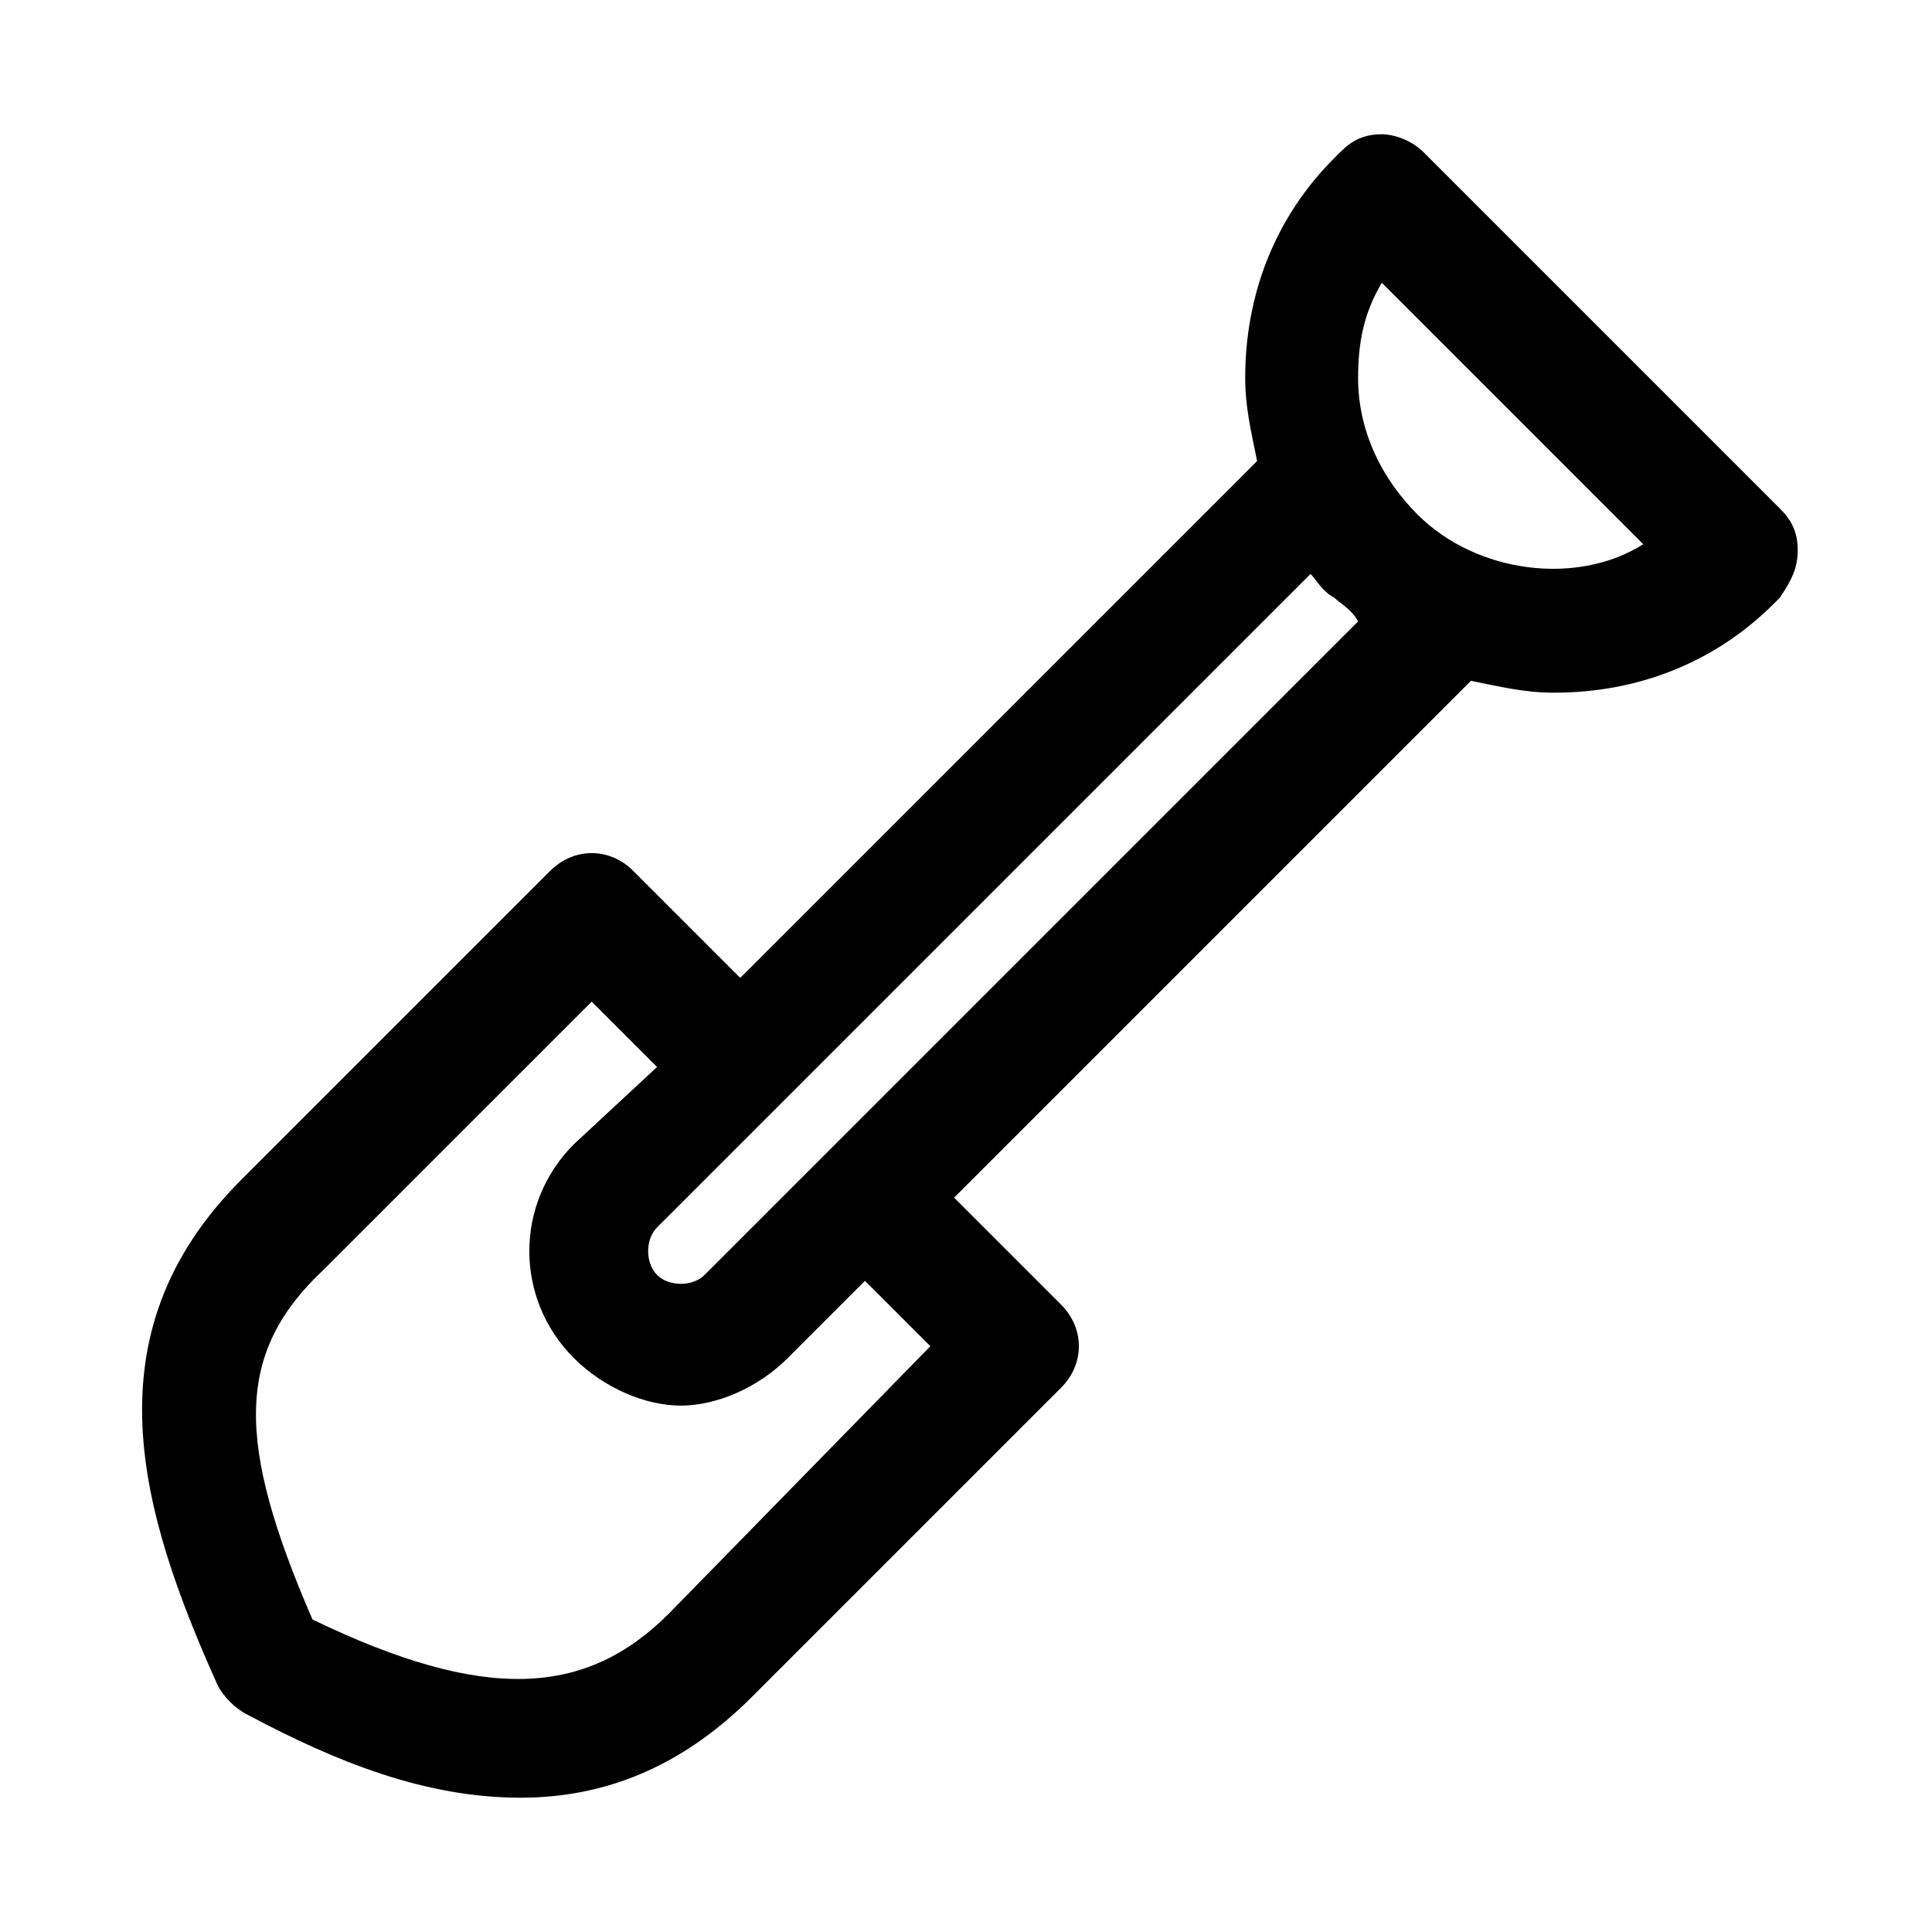 <?xml version="1.0" encoding="UTF-8"?>
<!-- Uploaded to: ICON Repo, www.iconrepo.com, Generator: ICON Repo Mixer Tools -->
<svg fill="#000000" width="800px" height="800px" version="1.1" viewBox="144 144 512 512" xmlns="http://www.w3.org/2000/svg">
 <path d="m615.69 278.77-94.465-94.465c-3.148-3.148-7.871-4.723-11.02-4.723-4.723 0-7.871 1.574-11.02 4.723l-1.574 1.574c-15.742 15.742-23.617 36.211-23.617 58.254 0 7.871 1.574 14.168 3.148 22.043l-136.97 136.97-28.34-28.34c-6.297-6.297-15.742-6.297-22.043 0l-81.867 81.867c-40.934 40.934-26.766 88.168-6.297 133.82 1.574 3.148 4.723 6.297 7.871 7.871 23.617 12.598 47.23 22.043 72.422 22.043 22.043 0 42.508-7.871 61.402-26.766l81.867-81.867c6.297-6.297 6.297-15.742 0-22.043l-28.34-28.34 136.97-136.97c7.871 1.574 14.168 3.148 22.043 3.148 22.043 0 42.508-7.871 58.254-23.617l1.574-1.574c3.148-4.719 4.723-7.871 4.723-12.594 0-4.723-1.574-7.871-4.723-11.02zm-96.039 1.574c-9.445-9.445-15.742-22.043-15.742-36.211 0-9.445 1.574-17.32 6.297-25.191l69.273 69.273c-17.316 11.023-44.082 7.871-59.828-7.871zm-292.84 292.84c-20.469-47.23-20.469-70.848 3.148-92.891l70.848-70.848 17.32 17.32-22.043 20.465c-15.742 15.742-15.742 40.934 0 56.68 7.871 7.871 18.895 12.594 28.34 12.594 9.445 0 20.469-4.723 28.34-12.594l20.469-20.469 17.32 17.32-69.277 70.848c-22.039 22.039-48.805 23.617-94.465 1.574zm103.91-91.316c-3.148 3.148-9.445 3.148-12.594 0-3.148-3.148-3.148-9.445 0-12.594l173.18-173.18c1.574 1.574 3.148 4.723 6.297 6.297 1.574 1.574 4.723 3.148 6.297 6.297z"/>
</svg>